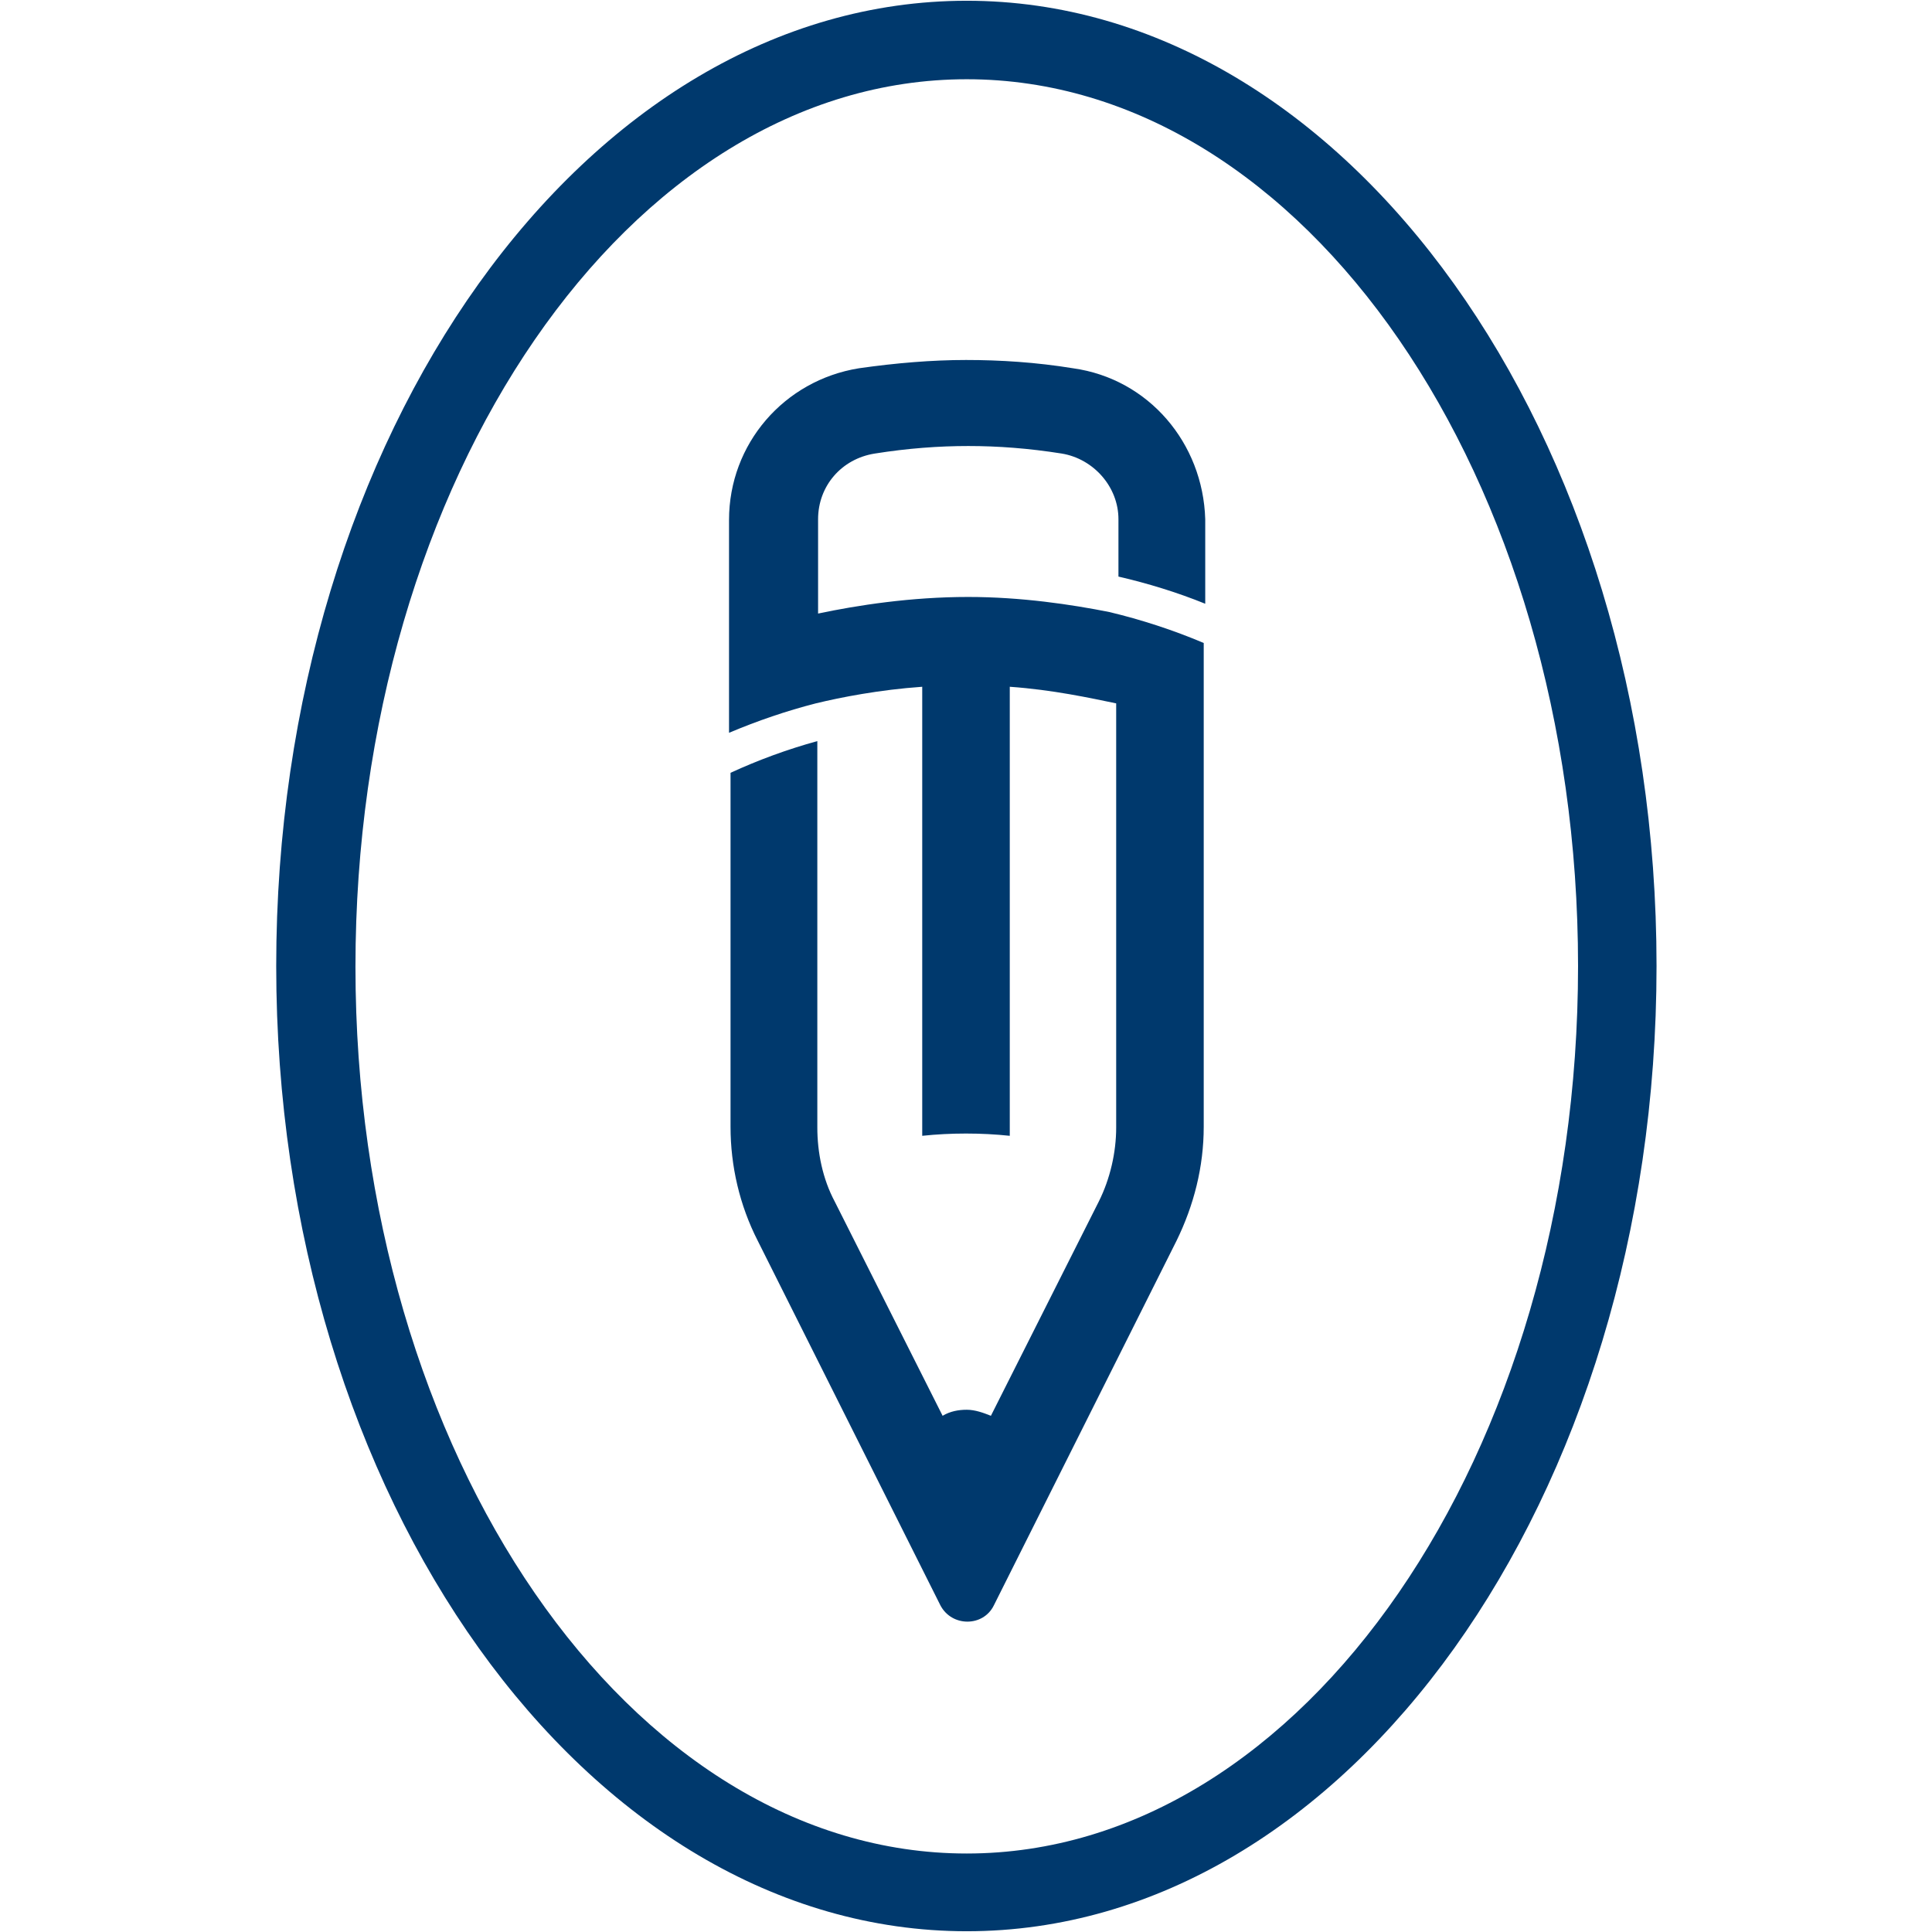 <svg version="1.1" id="Calque_1" xmlns="http://www.w3.org/2000/svg" x="0" y="0" viewBox="0 0 256 256" style="enable-background:new 0 0 256 256" xml:space="preserve">
  <style>
    .st0{fill:#00396d}
  </style>
  <path class="st0" d="M142.2 48.8c-4.9-.8-9.7-1.1-14.2-1.1s-9.3.4-14.2 1.1c-9.9 1.6-17.2 10-17.2 20.1v28.2c3.8-1.6 7.6-2.9 11.5-3.9 3.3-.8 8.4-1.8 14.1-2.2v59.5c1.9-.2 3.8-.3 5.8-.3s3.9.1 5.8.3V91c5.7.4 10.7 1.5 14.1 2.2v56.2c0 3.3-.8 6.8-2.3 9.8l-14.3 28.4c-1-.4-2.1-.8-3.2-.8s-2.2.2-3.2.8l-14.3-28.4c-1.6-3-2.3-6.5-2.3-9.8V98.2c-4 1.1-7.8 2.5-11.5 4.2v46.9c0 5.2 1.2 10.4 3.6 15.1l24.2 48.3c1.5 2.9 5.7 2.9 7.1 0l24.2-48.3c2.3-4.7 3.6-9.8 3.6-15.1V85.2c-4-1.7-8.3-3.1-12.5-4.1-5-1-11.7-2-18.7-2-7.6 0-14.7 1.1-19.9 2.2V68.8c0-4.4 3.1-8 7.5-8.7 4.4-.7 8.5-1 12.4-1s8 .3 12.4 1c4.2.7 7.5 4.4 7.5 8.7v7.6c3.9.9 7.8 2.1 11.5 3.6V68.8c-.3-10.1-7.5-18.6-17.5-20z"/>
  <path class="st0" d="M128.1.1C77.6.1 36.6 57.5 36.6 128s41.1 127.9 91.5 127.9 91.4-57.4 91.4-127.9S178.4.1 128.1.1zm0 245.5c-44.6 0-81-52.8-81-117.5s36.3-117.6 81-117.6 81 52.8 81 117.5-36.4 117.6-81 117.6z"/>
</svg>